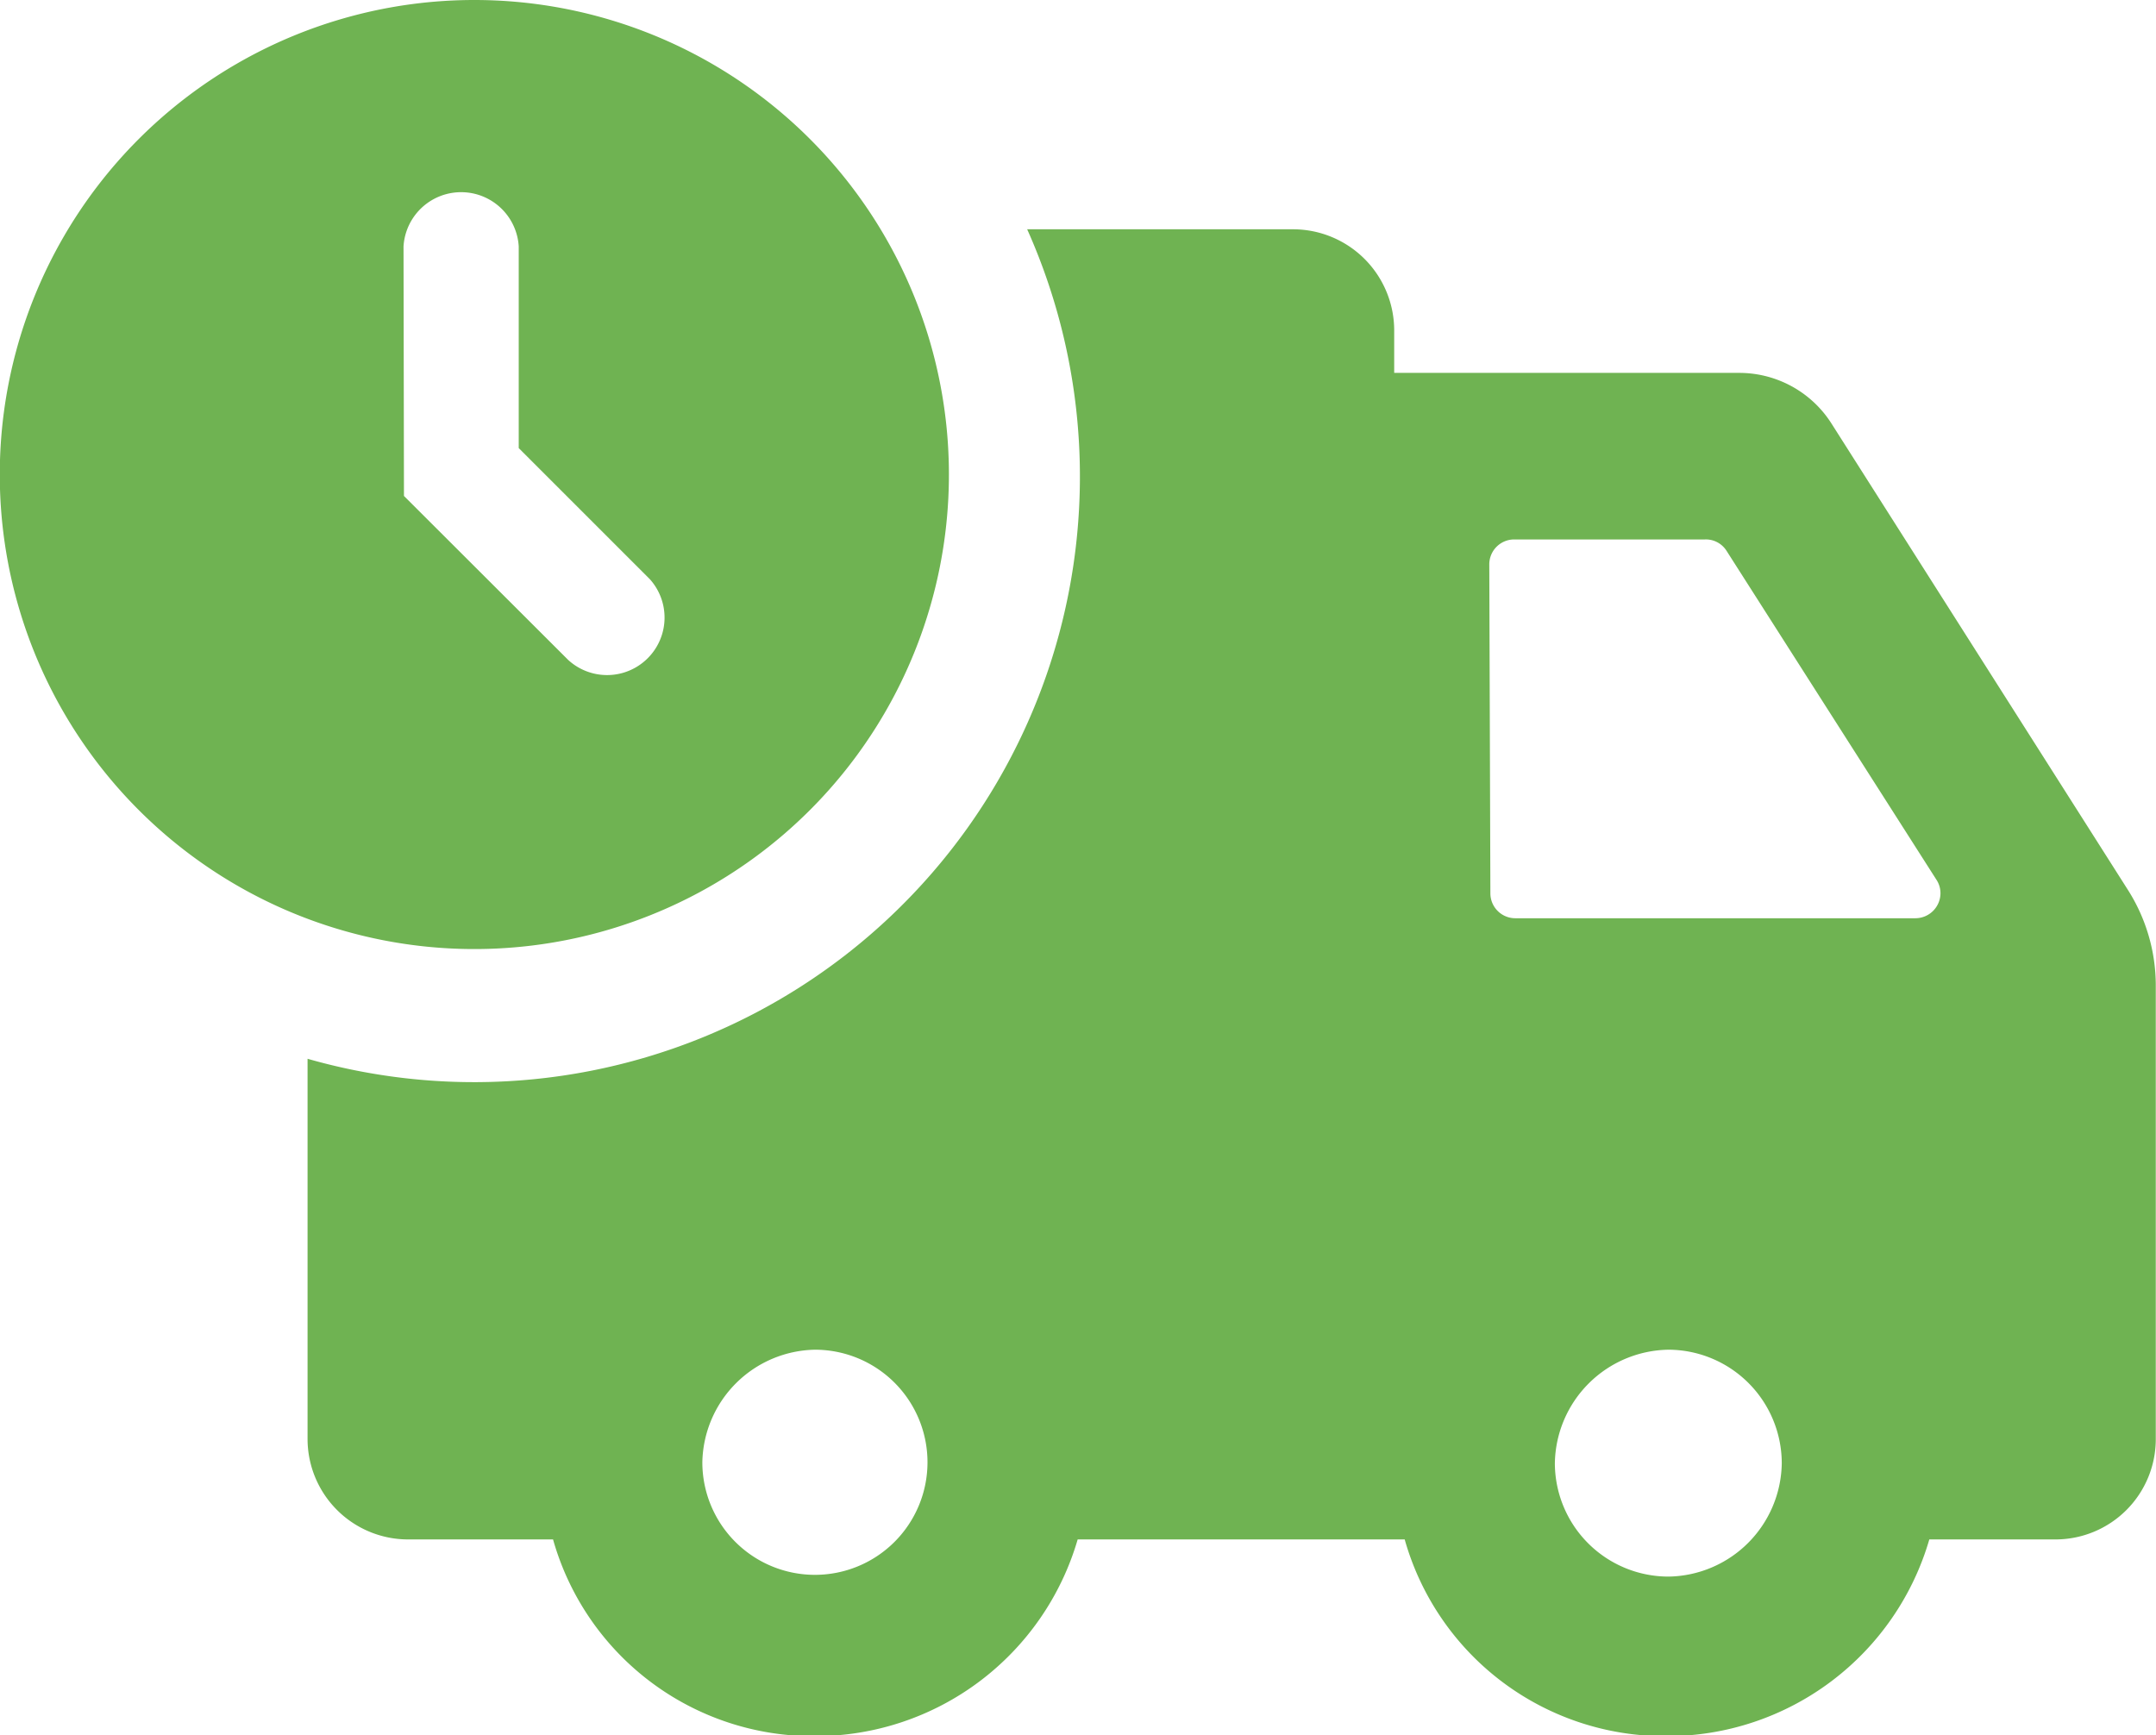 <svg id="8f074c61-b7d5-457c-9bc6-3c835ce6c892" data-name="Layer 1" xmlns="http://www.w3.org/2000/svg" viewBox="0 0 98.63 79.39"><defs><style>.\33 394d61d-e27f-4306-b0f4-24ce81e257d2{fill:#6fb352;}</style></defs><title>freeShipping</title><path class="3394d61d-e27f-4306-b0f4-24ce81e257d2" d="M25.08,66v17.4a4.6,4.6,0,0,0,4.62,4.59h6.61a12.36,12.36,0,0,0,12,9,12.49,12.49,0,0,0,12-9H75.27a12.36,12.36,0,0,0,12,9,12.49,12.49,0,0,0,12-9h5.77a4.59,4.59,0,0,0,4.59-4.61V62.65a8.16,8.16,0,0,0-1.29-4.4L94.79,36.93a5,5,0,0,0-4.2-2.31H74.79V32.68a4.63,4.63,0,0,0-4.63-4.63H58A27.71,27.71,0,0,1,25.08,66Zm57.06,18.5a5.28,5.28,0,0,1,5.2-5.19,5.2,5.2,0,0,1,5.18,5.19,5.26,5.26,0,0,1-5.18,5.19A5.2,5.2,0,0,1,82.14,84.45Zm-3-41.12a1.14,1.14,0,0,1,1.14-1.14H89a1.12,1.12,0,0,1,1,.53L99.59,57.8a1.12,1.12,0,0,1,.19.64,1.15,1.15,0,0,1-1.16,1.13H80.33a1.14,1.14,0,0,1-1.14-1.14Zm-36,41.08a5.25,5.25,0,0,1,5.16-5.15,5.15,5.15,0,1,1-5.16,5.15ZM11,39.23v0A21.71,21.71,0,1,0,32.72,17.56,21.71,21.71,0,0,0,11,39.27Zm18.47-10.4a2.64,2.64,0,0,1,5.27,0v9.23l6,6A2.63,2.63,0,0,1,37,47.75l-7.51-7.5Z" transform="translate(-11.01 -17.56)"/></svg>